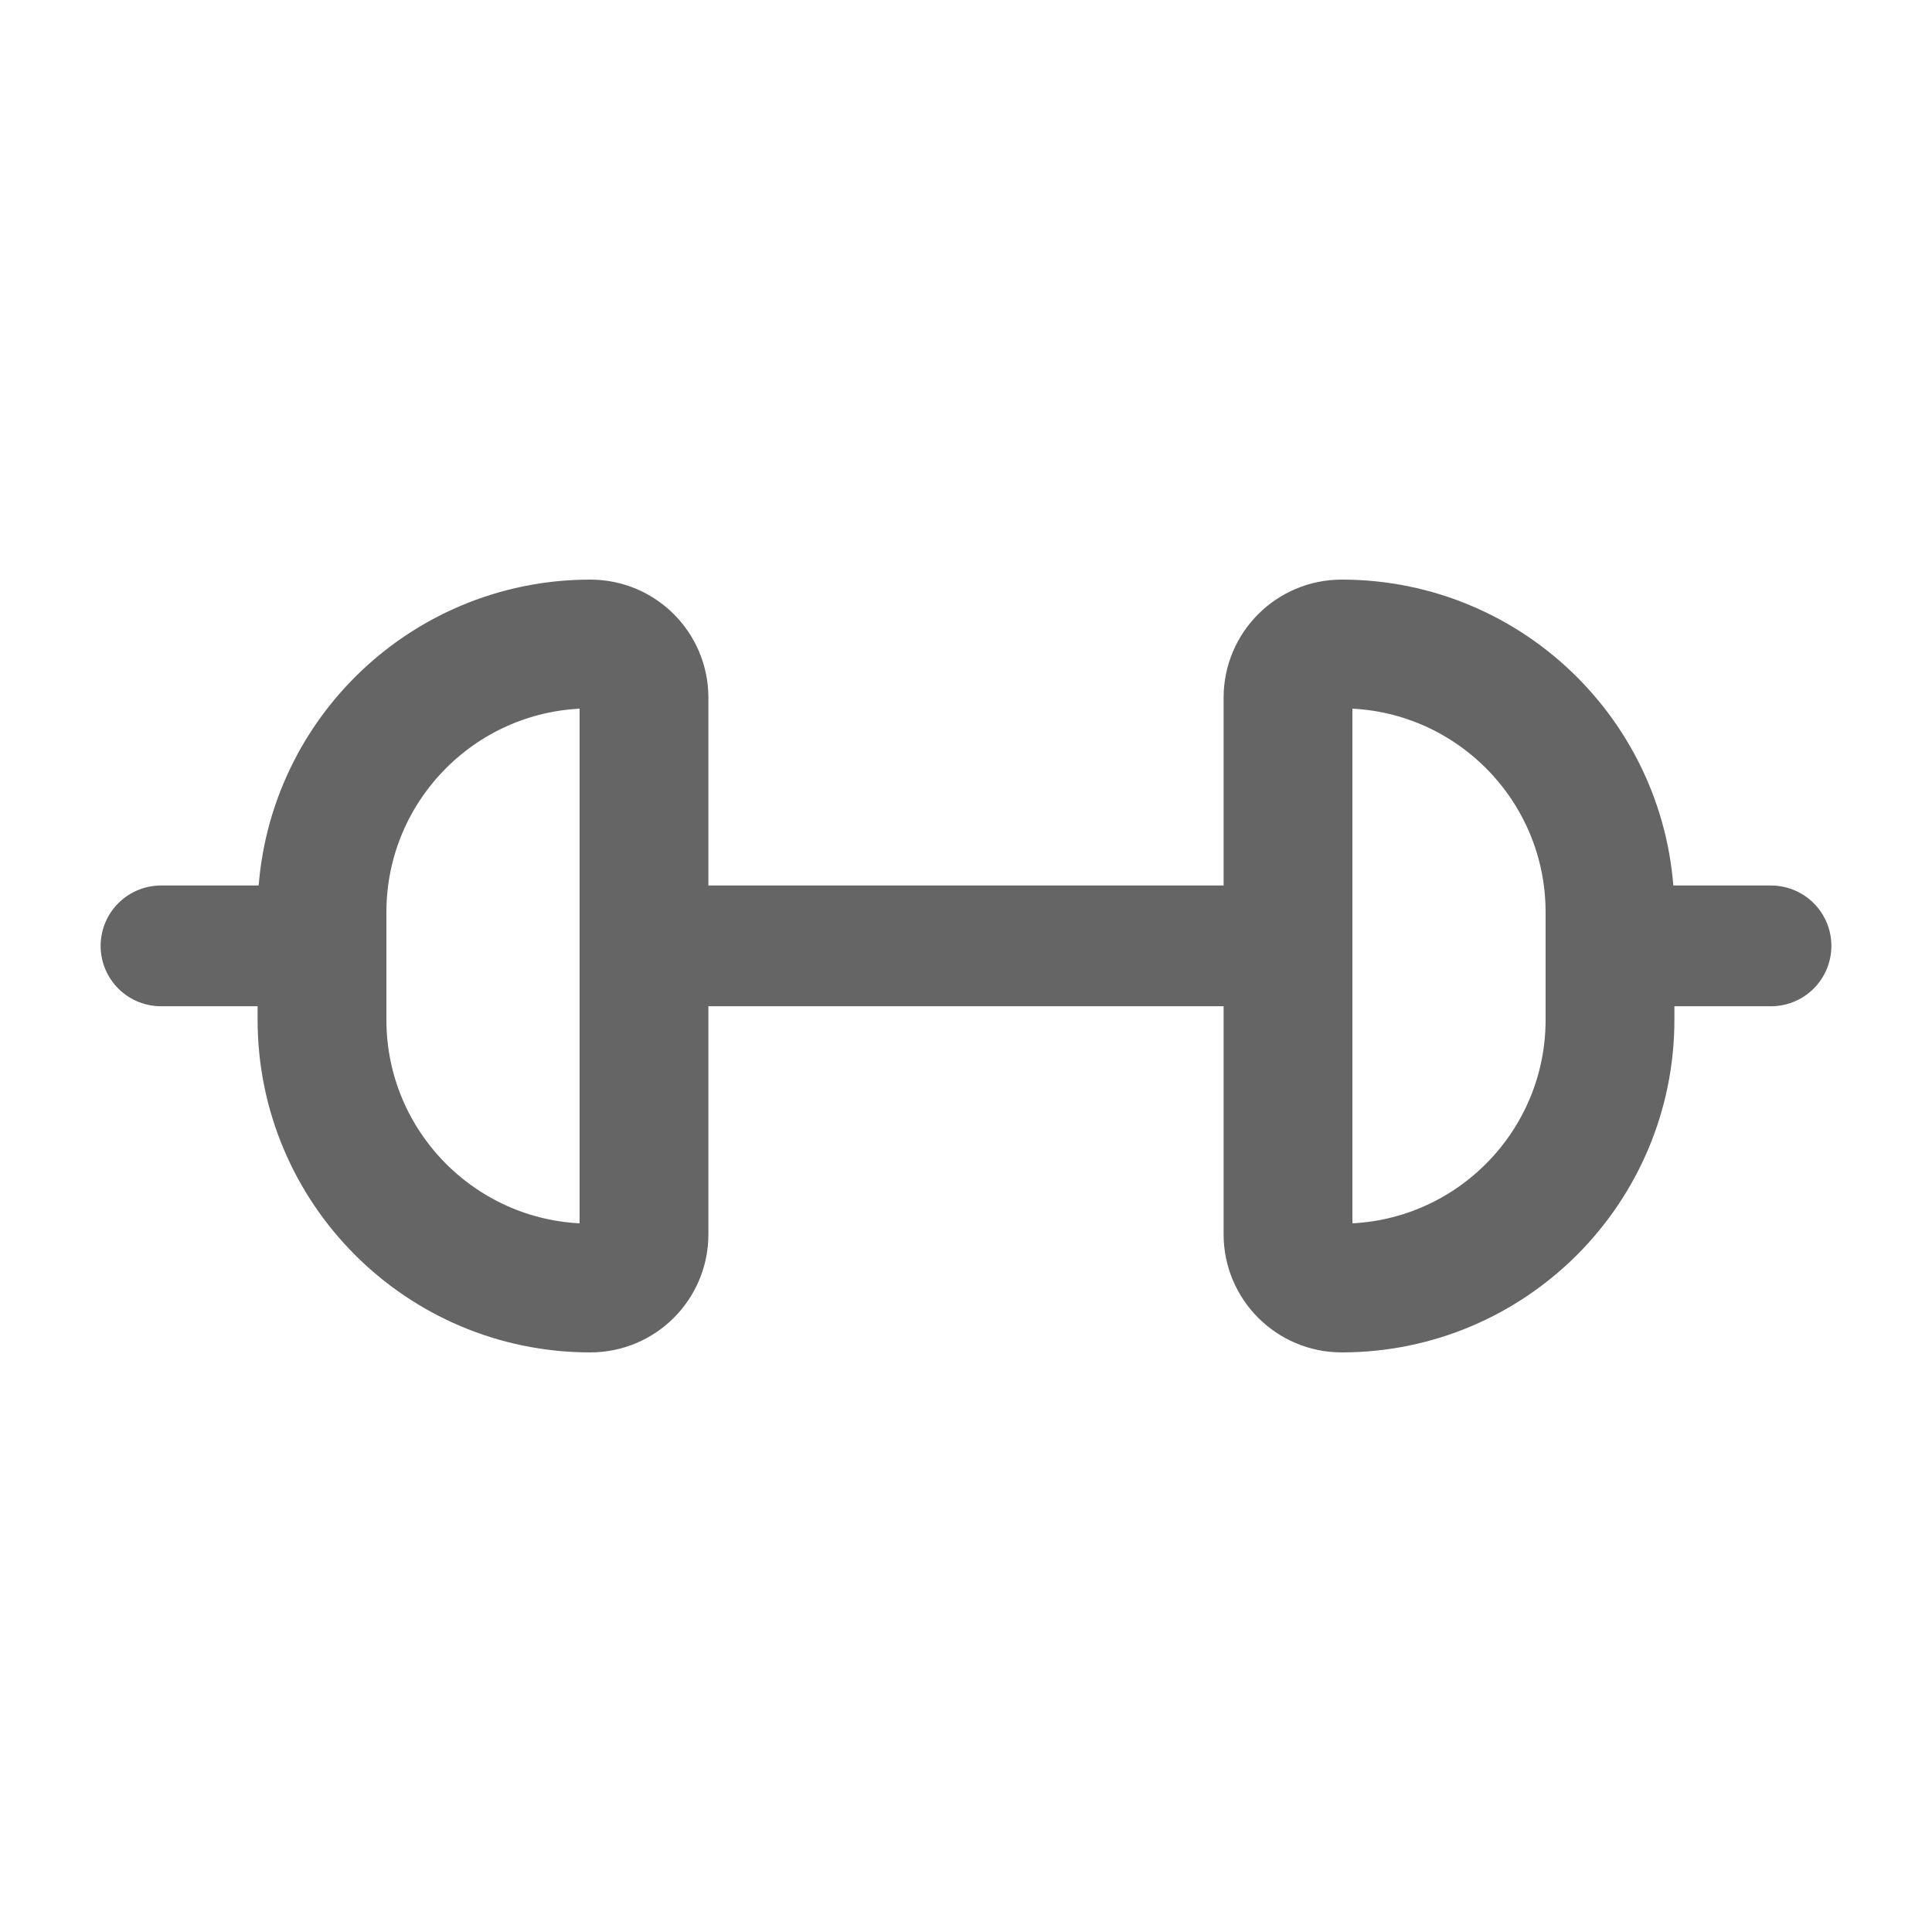 <svg width="24" height="24" viewBox="0 0 24 24" fill="none" xmlns="http://www.w3.org/2000/svg">
<path d="M2 11.75H4" stroke="#656565" stroke-width="1.5" stroke-linecap="round" stroke-linejoin="round"/>
<path d="M8 11.75H16" stroke="#656565" stroke-width="1.5" stroke-linecap="round" stroke-linejoin="round"/>
<path d="M7.333 8C7.702 8 8 8.298 8 8.667L8 15.333C8 15.701 7.702 16 7.333 16V16C5.492 16 4 14.508 4 12.667L4 11.333C4 9.492 5.492 8 7.333 8V8Z" stroke="#656565" stroke-width="1.6"/>
<path d="M16.667 16C16.299 16 16 15.701 16 15.333L16 8.667C16 8.298 16.299 8 16.667 8V8C18.508 8 20 9.492 20 11.333L20 12.667C20 14.508 18.508 16 16.667 16V16Z" stroke="#656565" stroke-width="1.6"/>
<path d="M20 11.75H22" stroke="#656565" stroke-width="1.5" stroke-linecap="round" stroke-linejoin="round"/>
</svg>
